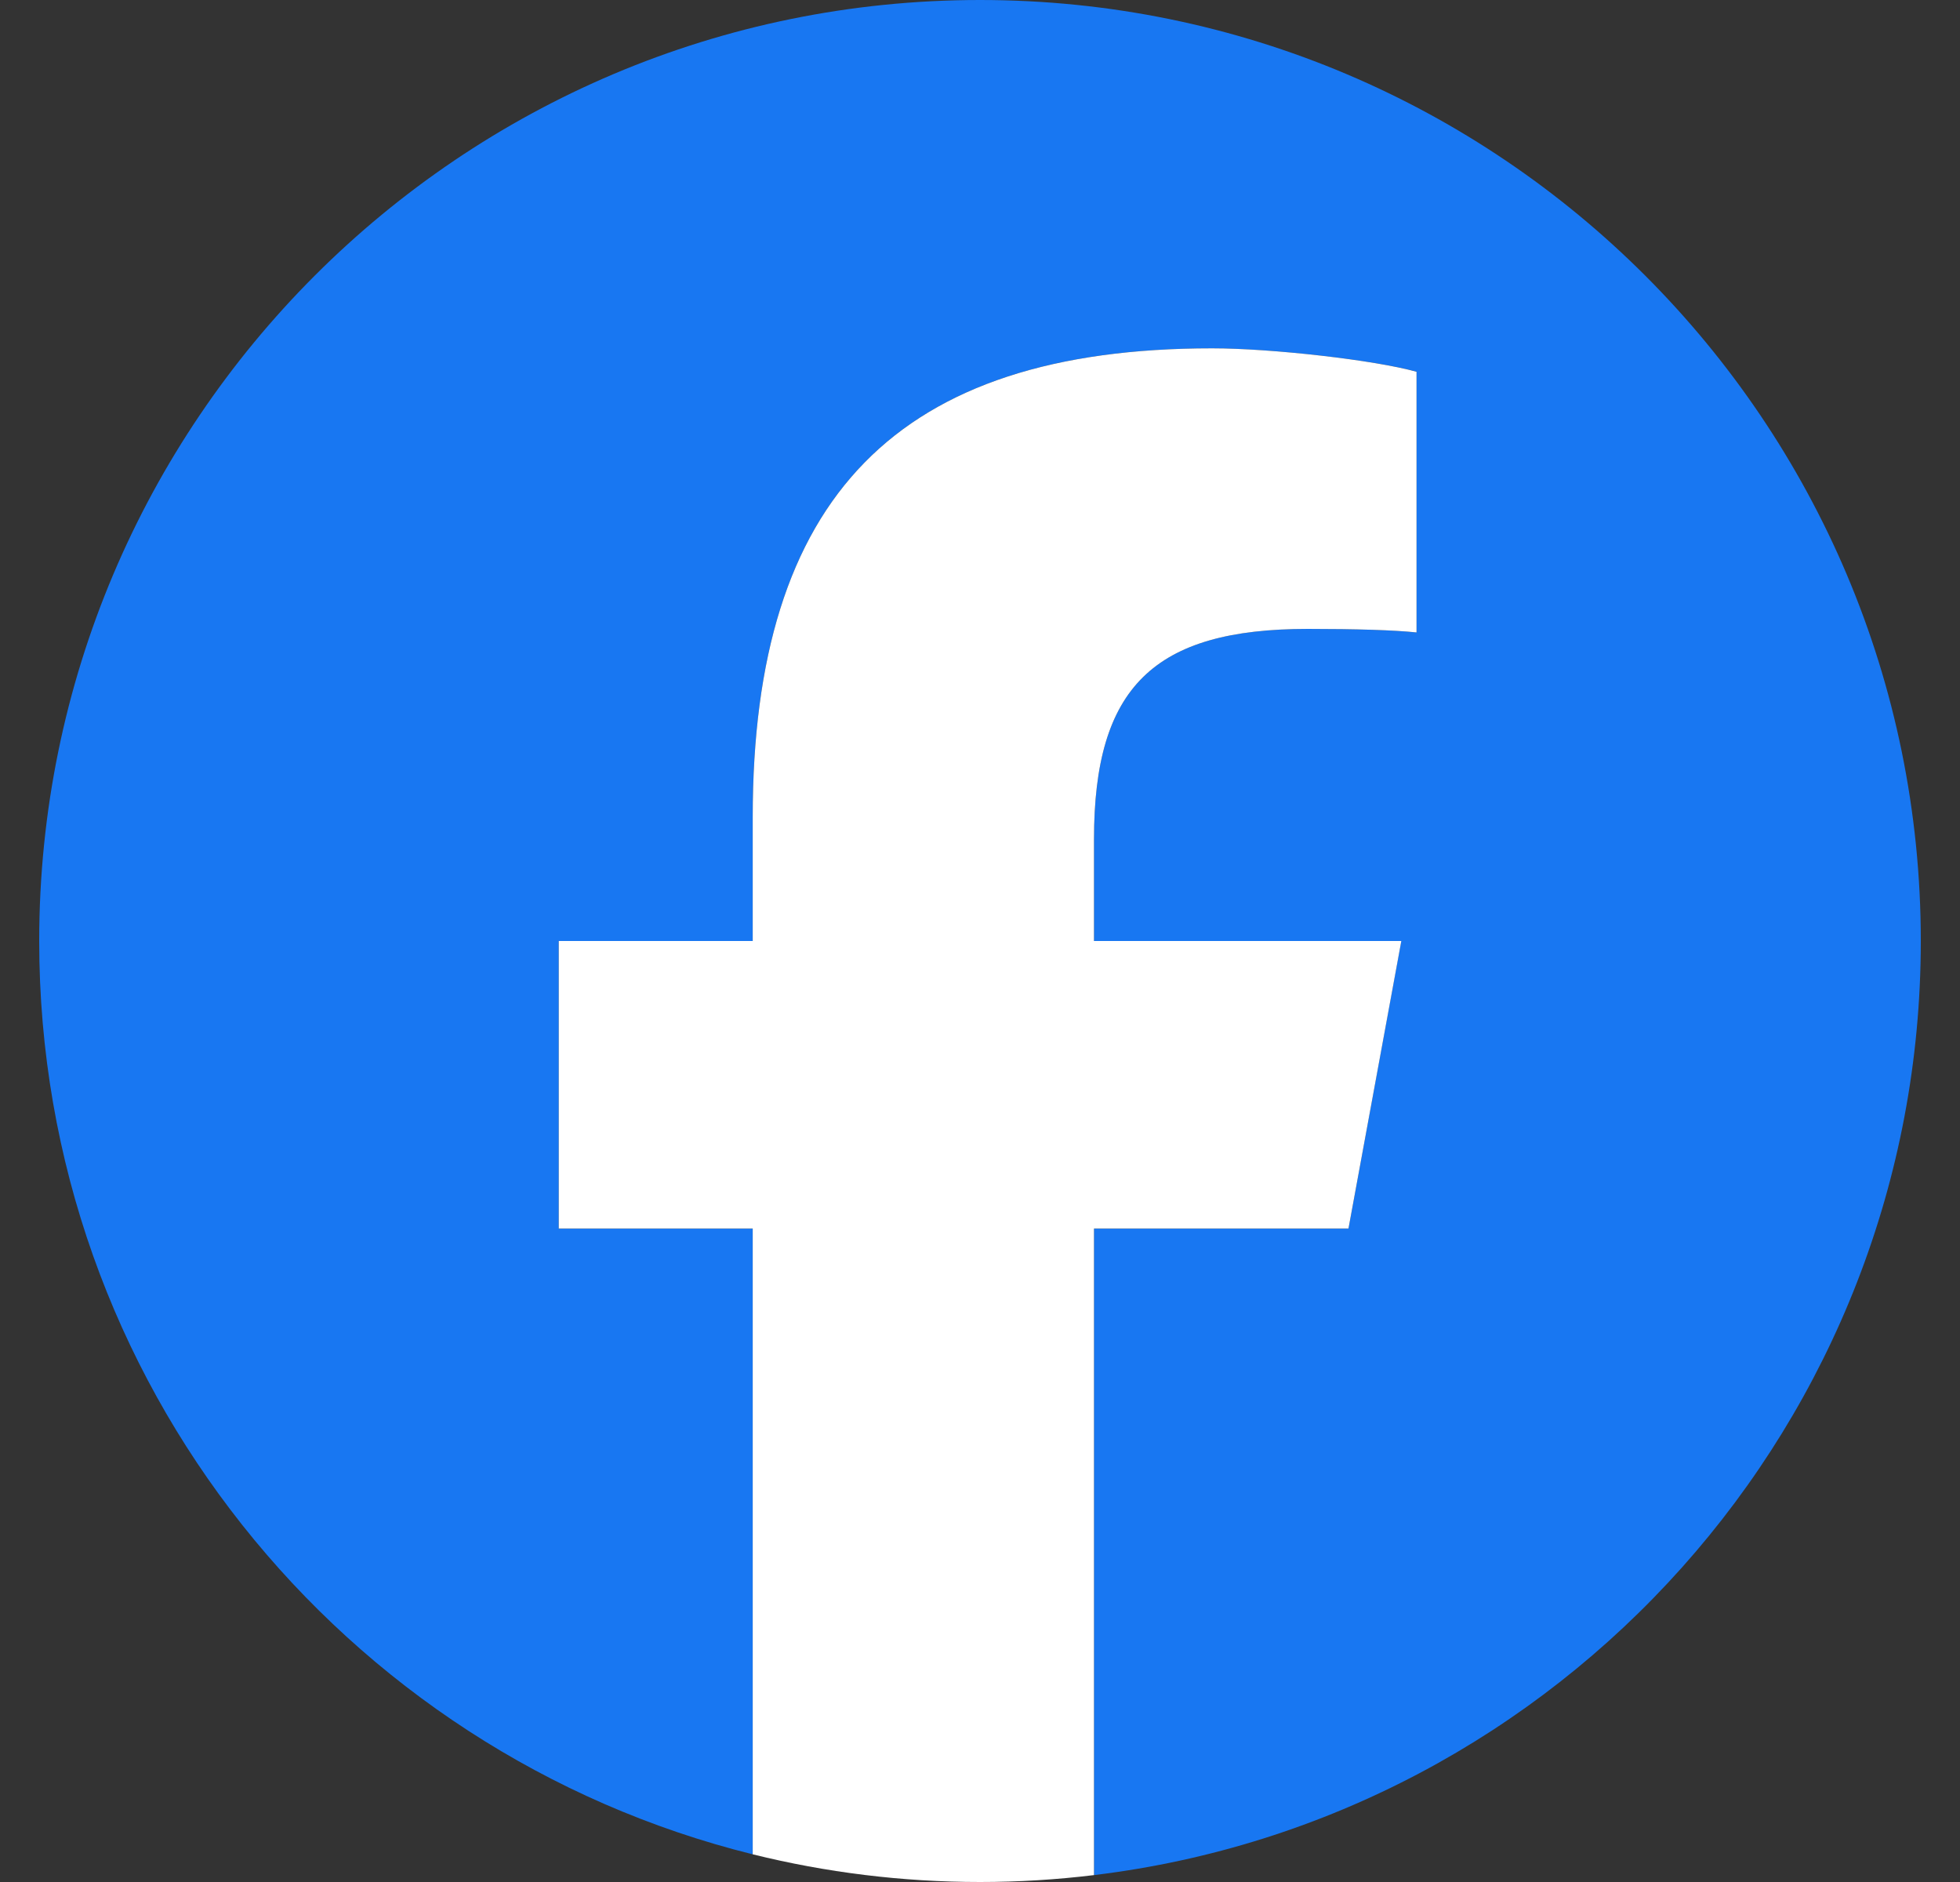 <svg width="25" height="24" viewBox="0 0 25 24" fill="none" xmlns="http://www.w3.org/2000/svg">
<rect x="0" y="0" width="25" height="24" fill="#333333" stroke="none"/>
<g id="Logo">
<g id="Group">
<path id="Vector" d="M24.5 12C24.5 5.373 19.127 0 12.5 0C5.873 0 0.5 5.373 0.5 12C0.5 17.628 4.374 22.35 9.601 23.647V15.667H7.127V12H9.601V10.42C9.601 6.335 11.45 4.442 15.459 4.442C16.22 4.442 17.531 4.591 18.068 4.74V8.065C17.785 8.035 17.293 8.02 16.682 8.02C14.714 8.02 13.954 8.765 13.954 10.703V12H17.873L17.2 15.667H13.954V23.912C19.895 23.195 24.5 18.135 24.5 12Z" fill="#1877F2"/>
</g>
<g id="Group_2">
<path id="Vector_2" d="M17.2 15.667L17.874 12H13.954V10.703C13.954 8.765 14.714 8.02 16.682 8.02C17.293 8.02 17.785 8.035 18.068 8.065V4.741C17.532 4.591 16.22 4.442 15.46 4.442C11.45 4.442 9.601 6.336 9.601 10.42V12H7.127V15.667H9.601V23.647C10.53 23.877 11.501 24 12.5 24C12.992 24 13.477 23.97 13.954 23.912V15.667H17.2Z" fill="white"/>
</g>
</g>
</svg>
